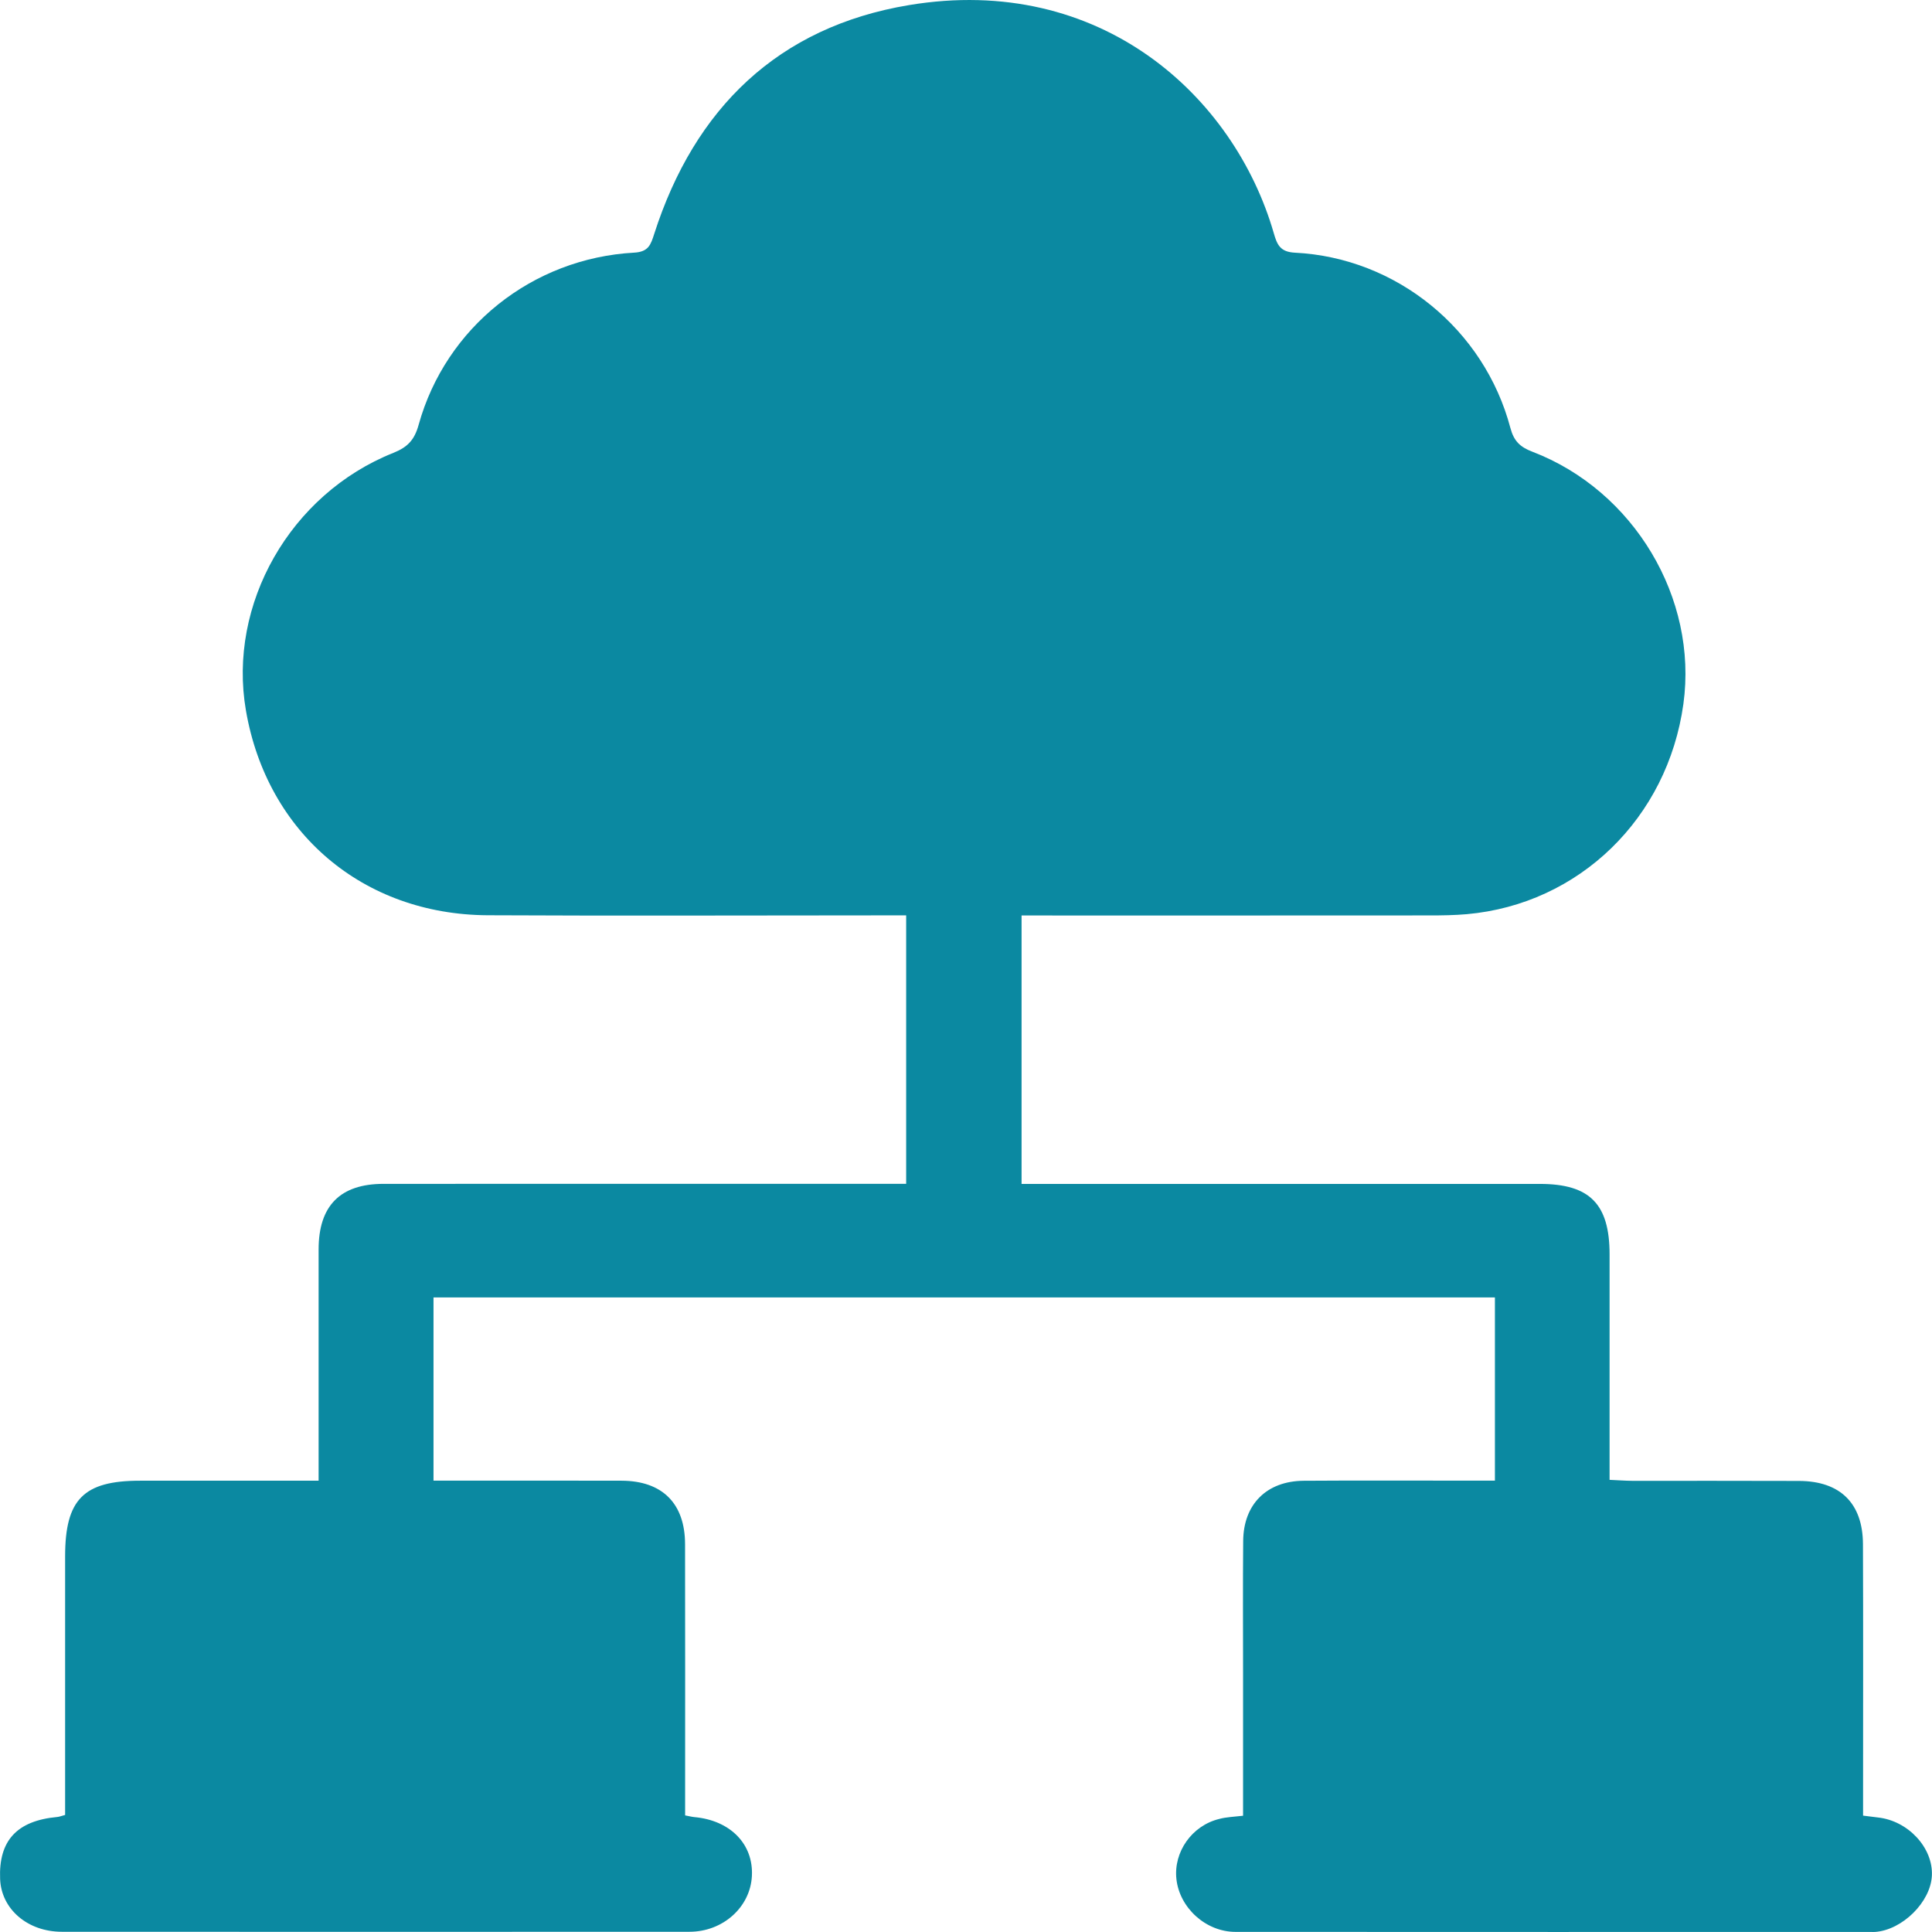 <svg width="34" height="34" viewBox="0 0 34 34" fill="none" xmlns="http://www.w3.org/2000/svg">
<path d="M21.876 31.954C21.876 31.097 21.876 30.268 21.876 29.439C21.876 28.666 21.871 27.894 21.878 27.121C21.882 26.474 22.289 26.065 22.941 26.059C23.933 26.052 24.927 26.057 25.919 26.057C26.043 26.057 26.167 26.057 26.308 26.057C26.308 24.966 26.308 23.91 26.308 22.833C20.081 22.833 13.867 22.833 7.629 22.833C7.629 23.899 7.629 24.954 7.629 26.057C7.756 26.057 7.877 26.057 7.999 26.057C8.98 26.057 9.961 26.055 10.941 26.058C11.657 26.061 12.055 26.46 12.056 27.175C12.059 28.64 12.057 30.104 12.057 31.569C12.057 31.694 12.057 31.817 12.057 31.948C12.133 31.962 12.176 31.974 12.22 31.978C12.853 32.035 13.263 32.454 13.232 33.017C13.203 33.563 12.723 33.996 12.133 33.996C8.452 33.998 4.771 33.998 1.089 33.996C0.485 33.996 0.023 33.597 0.002 33.068C-0.026 32.392 0.297 32.042 1.006 31.976C1.039 31.974 1.072 31.96 1.146 31.94C1.146 31.824 1.146 31.7 1.146 31.576C1.146 30.18 1.146 28.785 1.146 27.39C1.146 26.386 1.471 26.058 2.464 26.058C3.376 26.058 4.288 26.058 5.2 26.058C5.324 26.058 5.448 26.058 5.607 26.058C5.607 25.9 5.607 25.776 5.607 25.653C5.607 24.43 5.607 23.209 5.607 21.986C5.608 21.218 5.988 20.834 6.75 20.834C9.67 20.833 12.59 20.833 15.51 20.833C15.647 20.833 15.784 20.833 15.947 20.833C15.947 19.256 15.947 17.707 15.947 16.109C15.81 16.109 15.675 16.109 15.541 16.109C13.222 16.109 10.902 16.119 8.582 16.107C6.387 16.095 4.699 14.655 4.328 12.504C4.005 10.634 5.106 8.694 6.922 7.97C7.171 7.87 7.293 7.745 7.367 7.477C7.843 5.76 9.368 4.544 11.162 4.446C11.413 4.432 11.453 4.305 11.513 4.117C12.223 1.905 13.696 0.473 15.995 0.09C19.367 -0.472 21.72 1.693 22.416 4.102C22.475 4.308 22.529 4.434 22.79 4.447C24.574 4.536 26.12 5.794 26.58 7.53C26.641 7.762 26.751 7.867 26.966 7.949C28.755 8.634 29.882 10.527 29.625 12.388C29.347 14.399 27.79 15.912 25.813 16.088C25.595 16.107 25.375 16.11 25.157 16.11C22.906 16.112 20.656 16.111 18.405 16.111C18.269 16.111 18.133 16.111 17.978 16.111C17.978 17.691 17.978 19.232 17.978 20.835C18.109 20.835 18.241 20.835 18.374 20.835C21.282 20.835 24.19 20.835 27.099 20.835C27.977 20.835 28.326 21.188 28.326 22.077C28.326 23.277 28.326 24.476 28.326 25.675C28.326 25.788 28.326 25.902 28.326 26.043C28.475 26.049 28.597 26.059 28.72 26.06C29.701 26.061 30.682 26.058 31.662 26.062C32.383 26.065 32.781 26.454 32.785 27.171C32.791 28.636 32.787 30.1 32.787 31.565C32.787 31.69 32.787 31.814 32.787 31.952C32.898 31.966 32.975 31.975 33.052 31.985C33.581 32.044 34.02 32.517 33.998 33.006C33.978 33.471 33.478 33.966 32.997 33.999C32.974 34.001 32.951 33.999 32.927 33.999C29.2 33.999 25.472 34.001 21.744 33.998C21.219 33.998 20.759 33.574 20.703 33.07C20.65 32.59 20.977 32.126 21.458 32.01C21.579 31.977 21.706 31.974 21.876 31.954Z" fill="#0B89A1"/>
</svg>
